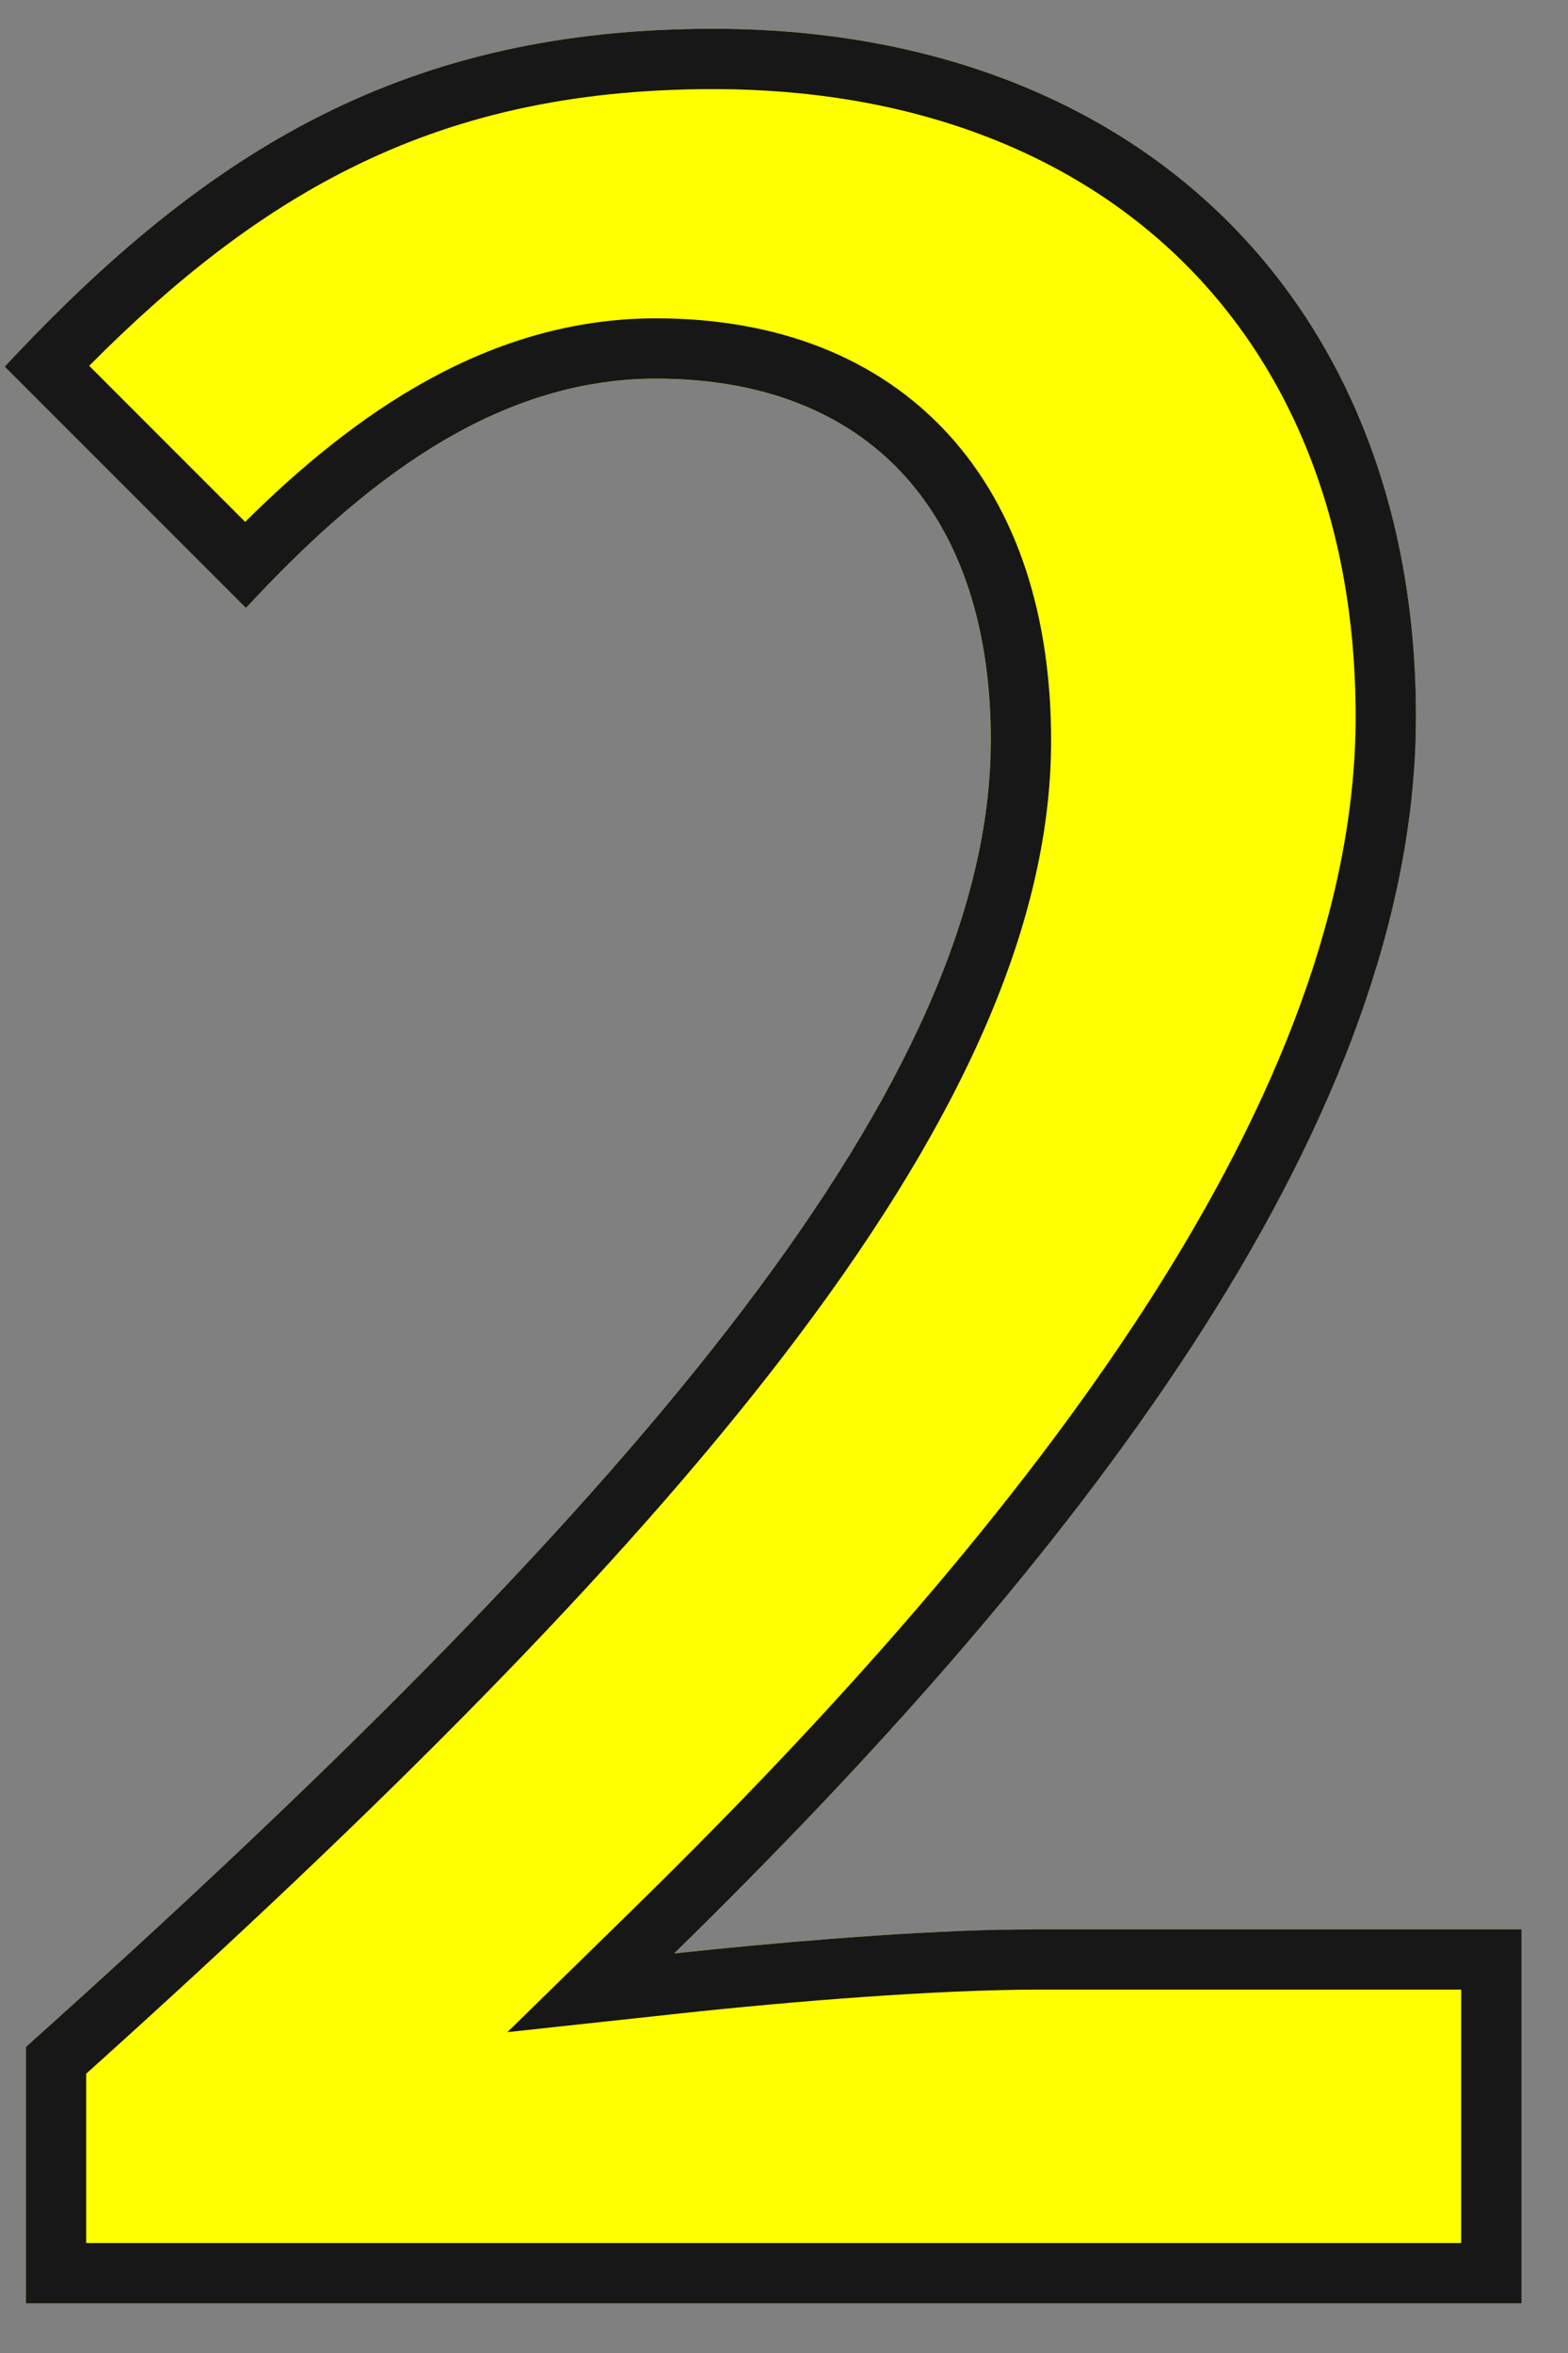 <svg width="26" height="39" viewBox="0 0 26 39" fill="none" xmlns="http://www.w3.org/2000/svg">
<rect x="0" y="0" width="26" height="39" fill="#808080" stroke="none"/>
<path d="M0.428 38.177V33.927C10.478 24.927 16.428 17.977 16.428 12.277C16.428 8.527 14.428 6.277 10.878 6.277C8.178 6.277 5.978 8.027 4.078 10.077L0.078 6.077C3.478 2.427 6.778 0.477 11.828 0.477C18.828 0.477 23.478 4.977 23.478 11.877C23.478 18.577 17.928 25.777 11.178 32.377C13.028 32.177 15.478 31.977 17.228 31.977H25.228V38.177H0.428Z" fill="#FFFF00"/>
<path d="M22.479 11.877C22.479 8.658 21.399 6.079 19.58 4.305C17.759 2.528 15.111 1.477 11.828 1.477C9.441 1.477 7.51 1.935 5.783 2.802C4.281 3.555 2.895 4.637 1.479 6.063L4.065 8.65C5.875 6.855 8.108 5.277 10.878 5.276C12.871 5.276 14.551 5.915 15.723 7.195C16.882 8.463 17.429 10.232 17.429 12.276C17.429 15.461 15.776 18.843 12.99 22.473C10.251 26.042 6.312 29.98 1.429 34.371V37.177H24.229V32.977H17.229C15.533 32.977 13.126 33.172 11.286 33.371L8.414 33.682L10.479 31.662C13.829 28.387 16.845 24.997 19.019 21.623C21.198 18.241 22.479 14.957 22.479 11.877ZM23.475 12.191C23.305 18.802 17.823 25.88 11.179 32.377C12.797 32.202 14.876 32.026 16.542 31.985L17.229 31.977H25.229V38.177H0.429V33.927C10.322 25.067 16.241 18.195 16.424 12.545L16.429 12.276C16.429 8.527 14.428 6.276 10.878 6.276C8.178 6.277 5.978 8.027 4.078 10.077L0.078 6.077C3.478 2.427 6.778 0.477 11.828 0.477C18.828 0.477 23.479 4.977 23.479 11.877L23.475 12.191Z" fill="#171717"/>
</svg>
